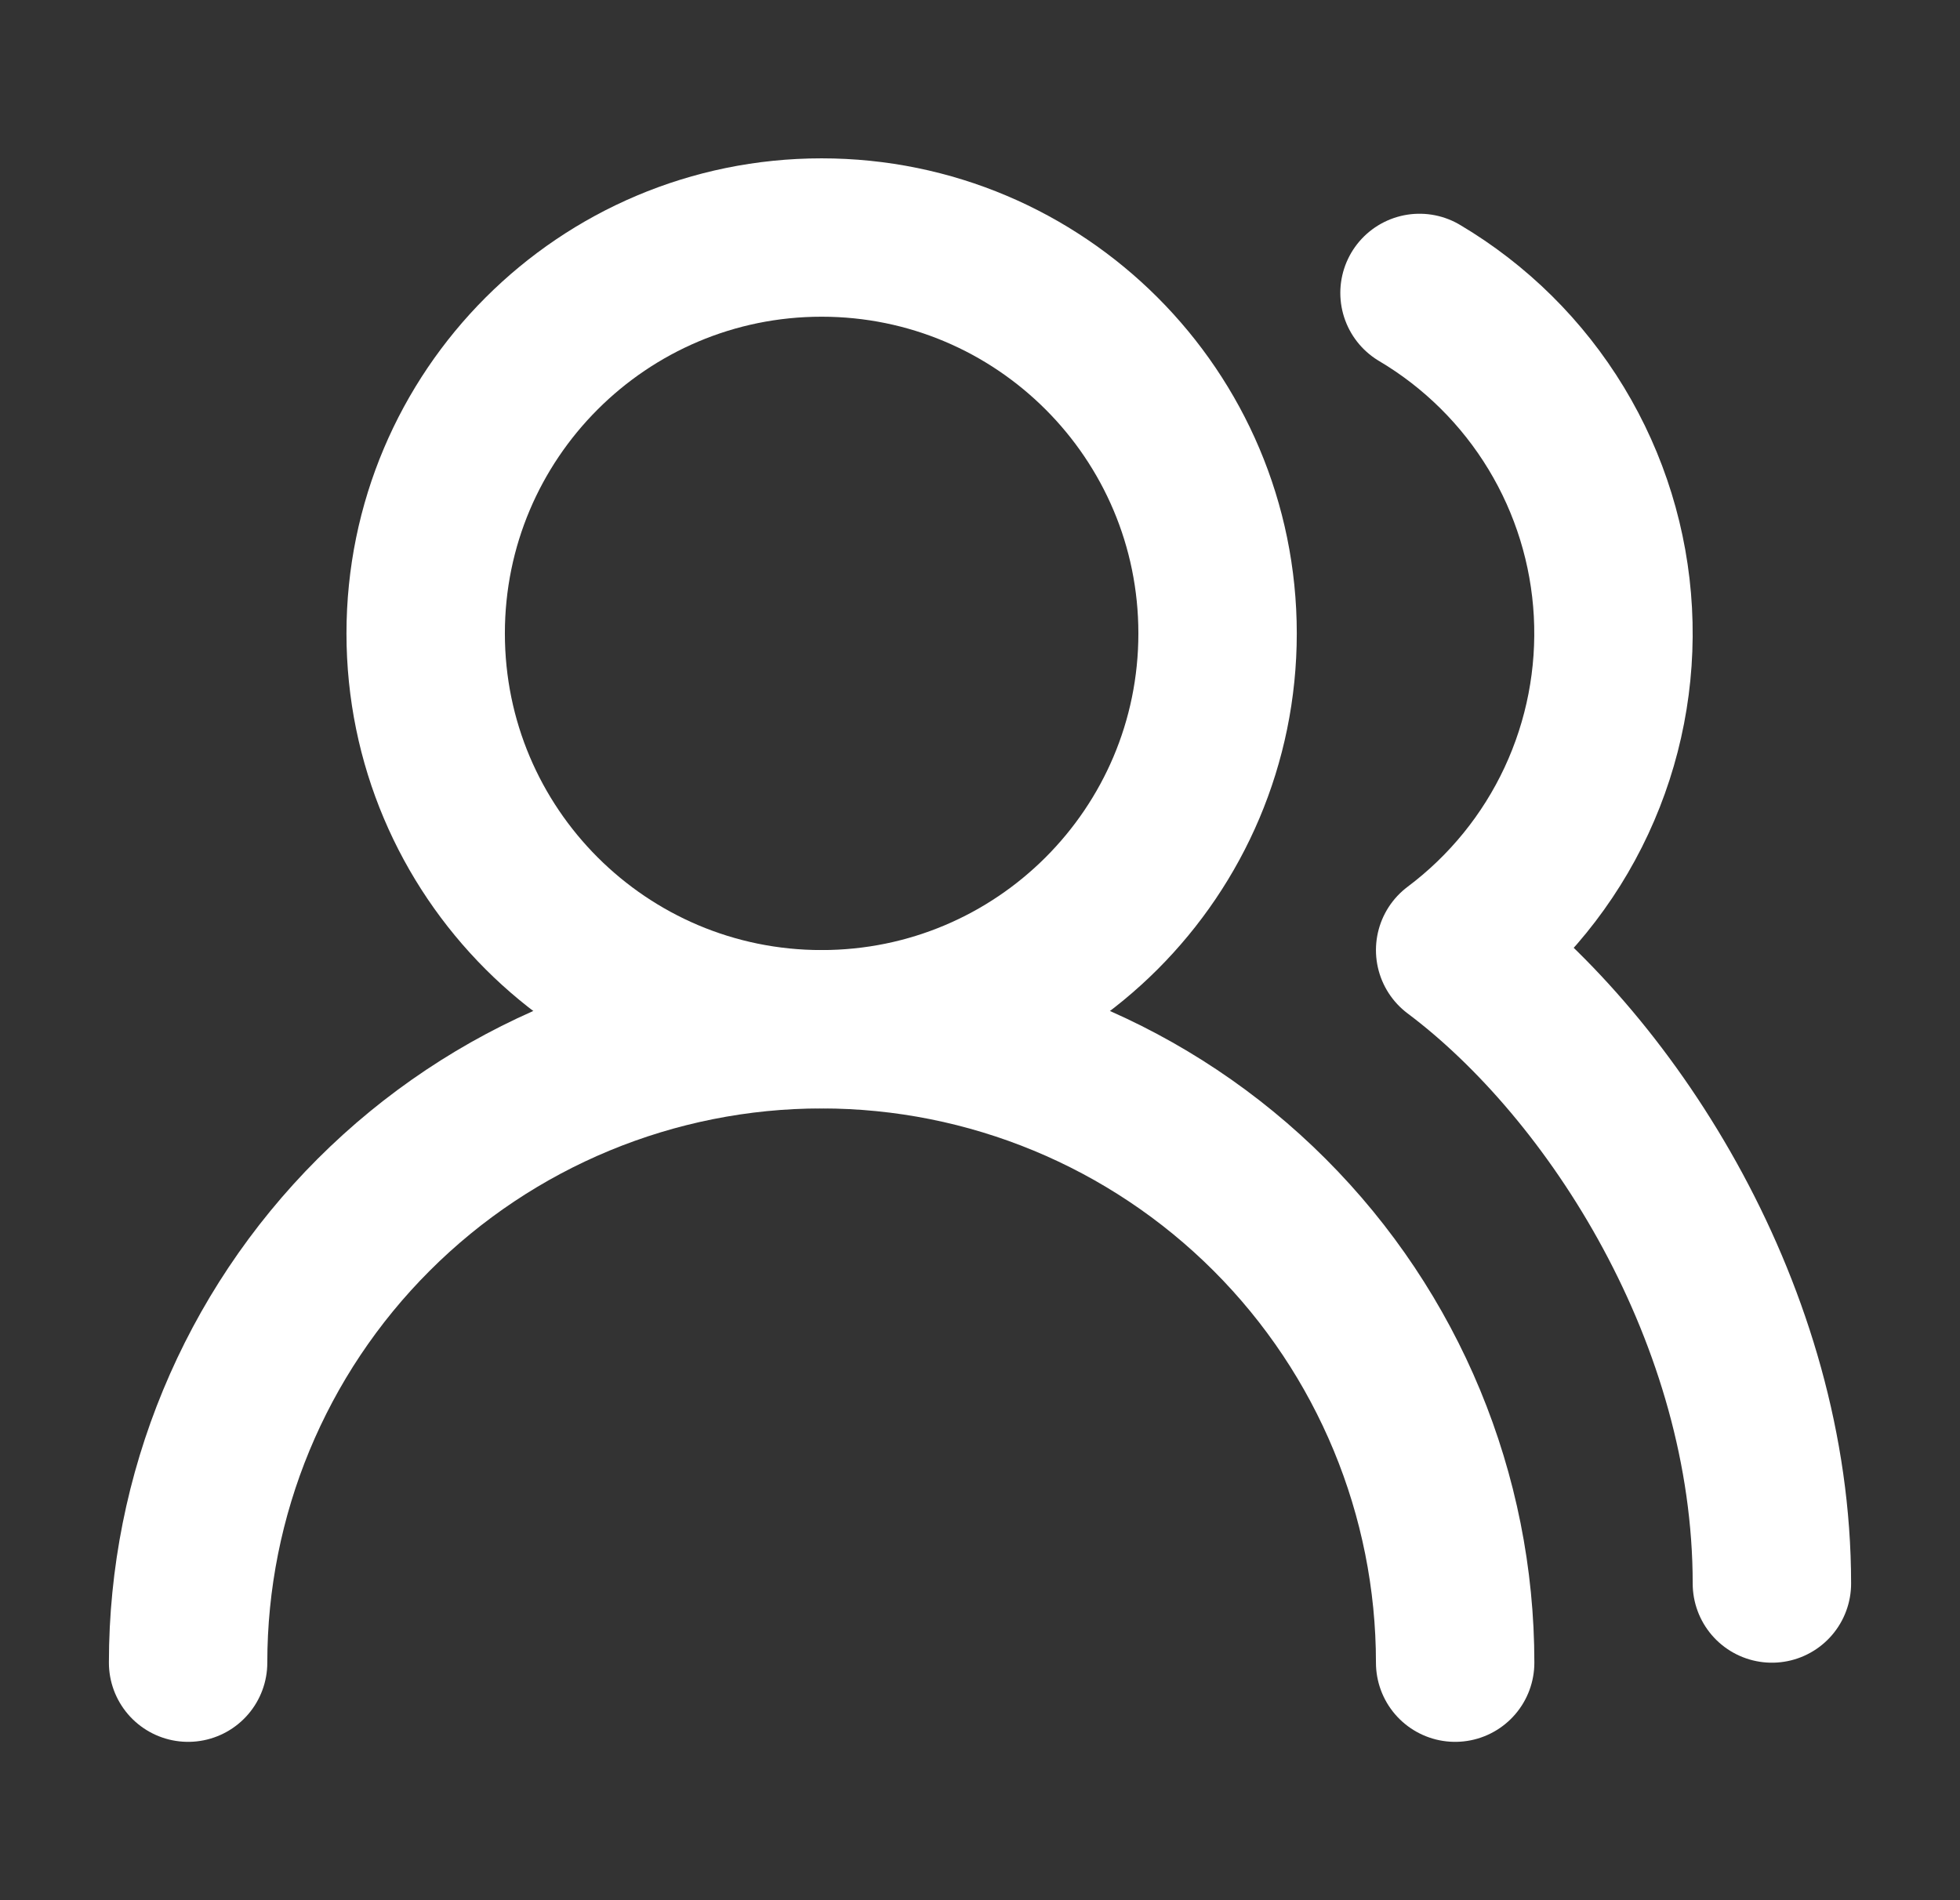 <svg xmlns="http://www.w3.org/2000/svg" width="33" height="32" viewBox="0 0 33 32" fill="none"><rect x="0" y="0" width="33" height="32" fill="#333333" stroke="none"/><path d="M24.5 28C24.5 25.171 23.376 22.458 21.376 20.458C19.375 18.457 16.662 17.333 13.833 17.333C11.004 17.333 8.291 18.457 6.291 20.458C4.29 22.458 3.167 25.171 3.167 28" stroke="white" stroke-width="2.667" stroke-linecap="round" stroke-linejoin="round"></path><path d="M13.833 17.333C17.515 17.333 20.5 14.349 20.5 10.667C20.5 6.985 17.515 4 13.833 4C10.151 4 7.167 6.985 7.167 10.667C7.167 14.349 10.151 17.333 13.833 17.333Z" stroke="white" stroke-width="2.667" stroke-linecap="round" stroke-linejoin="round"></path><path d="M29.833 26.667C29.833 22.173 27.167 18 24.5 16C25.377 15.342 26.078 14.479 26.541 13.486C27.004 12.493 27.215 11.401 27.156 10.306C27.097 9.212 26.769 8.149 26.201 7.212C25.633 6.275 24.843 5.492 23.9 4.933" stroke="white" stroke-width="2.667" stroke-linecap="round" stroke-linejoin="round"></path></svg>
